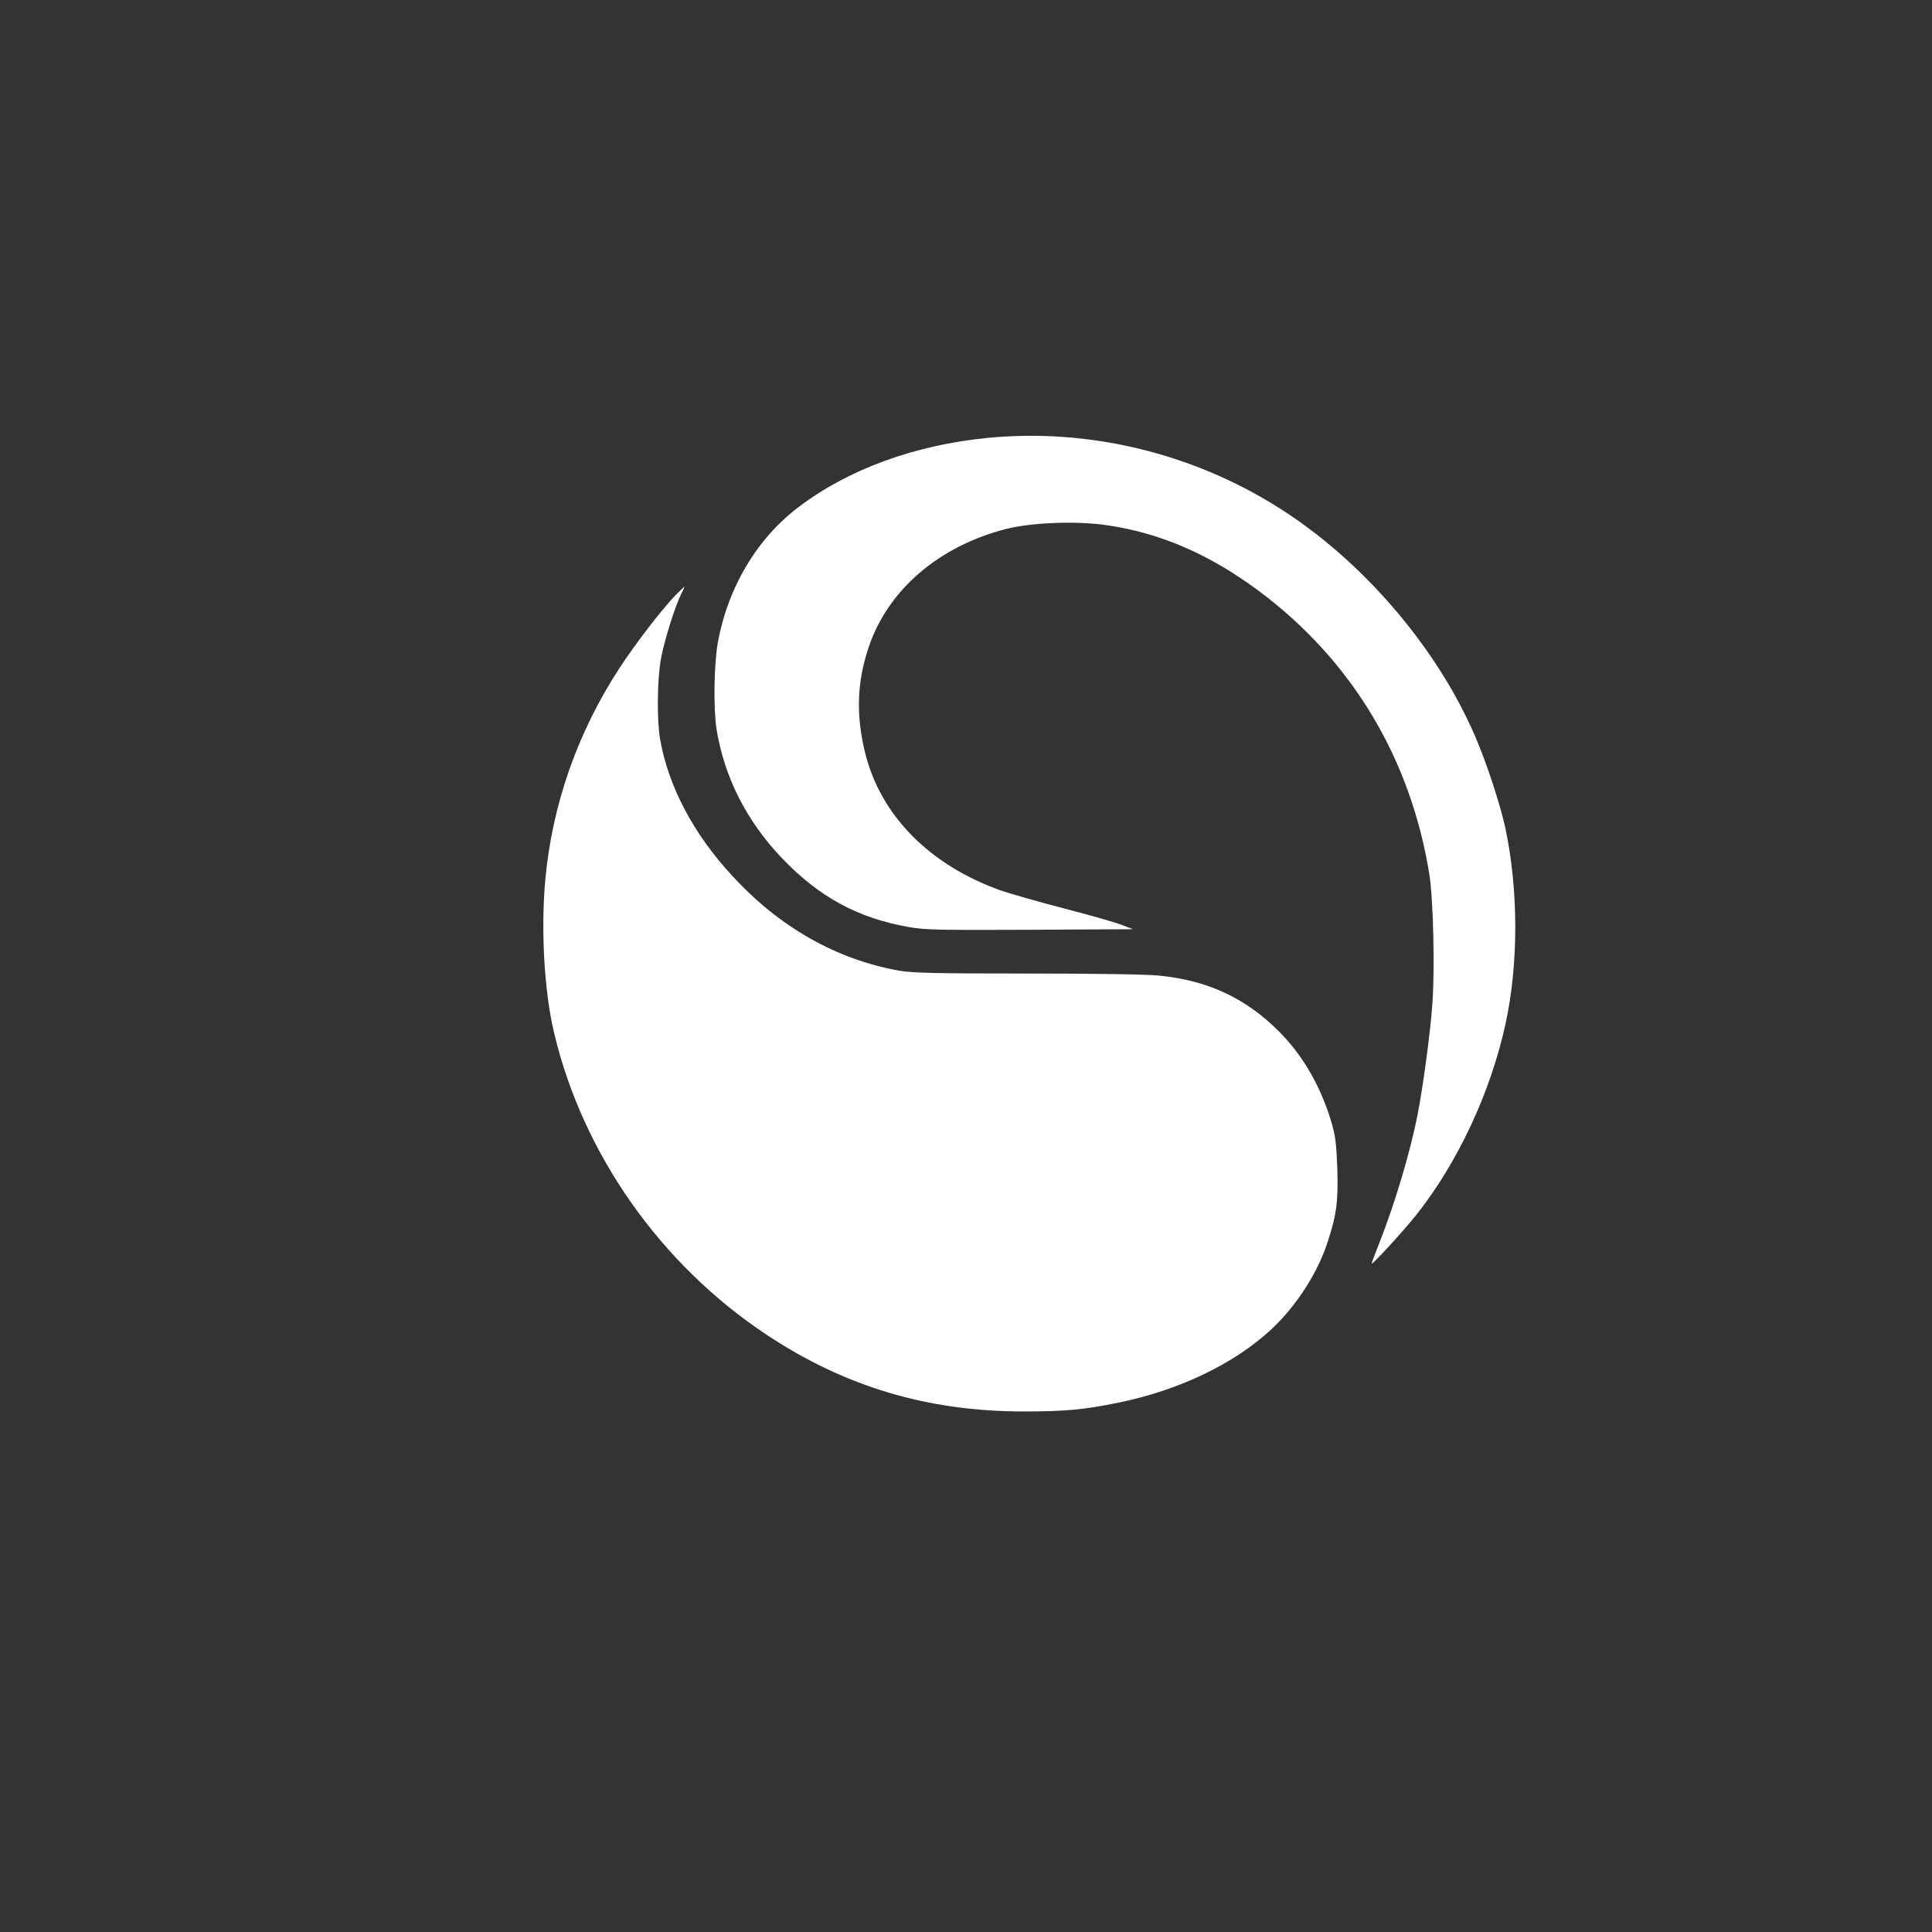 <?xml version="1.0" standalone="no"?>
<!DOCTYPE svg PUBLIC "-//W3C//DTD SVG 20010904//EN"
 "http://www.w3.org/TR/2001/REC-SVG-20010904/DTD/svg10.dtd">
<svg version="1.0" xmlns="http://www.w3.org/2000/svg"
 width="1024pt" height="1024pt" viewBox="0 0 1024 1024"
 preserveAspectRatio="xMidYMid meet">

<rect x="0" y="0" width="1024" height="1024" fill="#333333" stroke="none"/>

<g transform="translate(0,1024) scale(0.1,-0.1)"
fill="#ffffff" stroke="none">
<path d="M5235 7919 c-383 -37 -736 -165 -999 -364 -224 -168 -379 -429 -432
-725 -20 -113 -23 -351 -6 -456 42 -256 159 -485 346 -682 198 -207 404 -319
676 -366 82 -15 167 -16 640 -14 l545 3 -60 23 c-33 13 -170 52 -305 87 -135
35 -285 78 -335 95 -379 135 -638 398 -720 731 -49 200 -43 376 20 561 103
304 373 534 730 625 137 34 371 43 534 19 284 -42 544 -155 804 -349 491 -366
804 -886 903 -1502 21 -134 30 -511 15 -697 -11 -150 -49 -429 -77 -573 -39
-201 -122 -478 -204 -685 -22 -55 -40 -103 -40 -107 0 -12 172 176 240 262
219 278 391 647 470 1010 69 320 68 706 -1 1035 -27 124 -99 345 -159 484
-203 474 -601 938 -1046 1217 -459 289 -1007 420 -1539 368z"/>
<path d="M3578 7083 c-74 -78 -206 -249 -294 -383 -223 -341 -358 -727 -394
-1125 -24 -265 -5 -594 47 -810 152 -641 564 -1226 1124 -1598 417 -277 855
-408 1365 -408 223 0 316 9 504 47 321 66 612 206 808 388 135 126 248 303
300 467 47 145 55 211 50 387 -5 133 -10 171 -32 247 -58 191 -151 352 -279
480 -177 176 -375 268 -632 294 -65 7 -344 11 -699 11 -486 0 -607 3 -679 15
-333 59 -635 230 -885 502 -206 222 -339 474 -383 723 -18 103 -16 314 4 427
17 95 75 280 108 346 11 20 18 37 16 37 -1 0 -23 -21 -49 -47z"/>
</g>
</svg>
